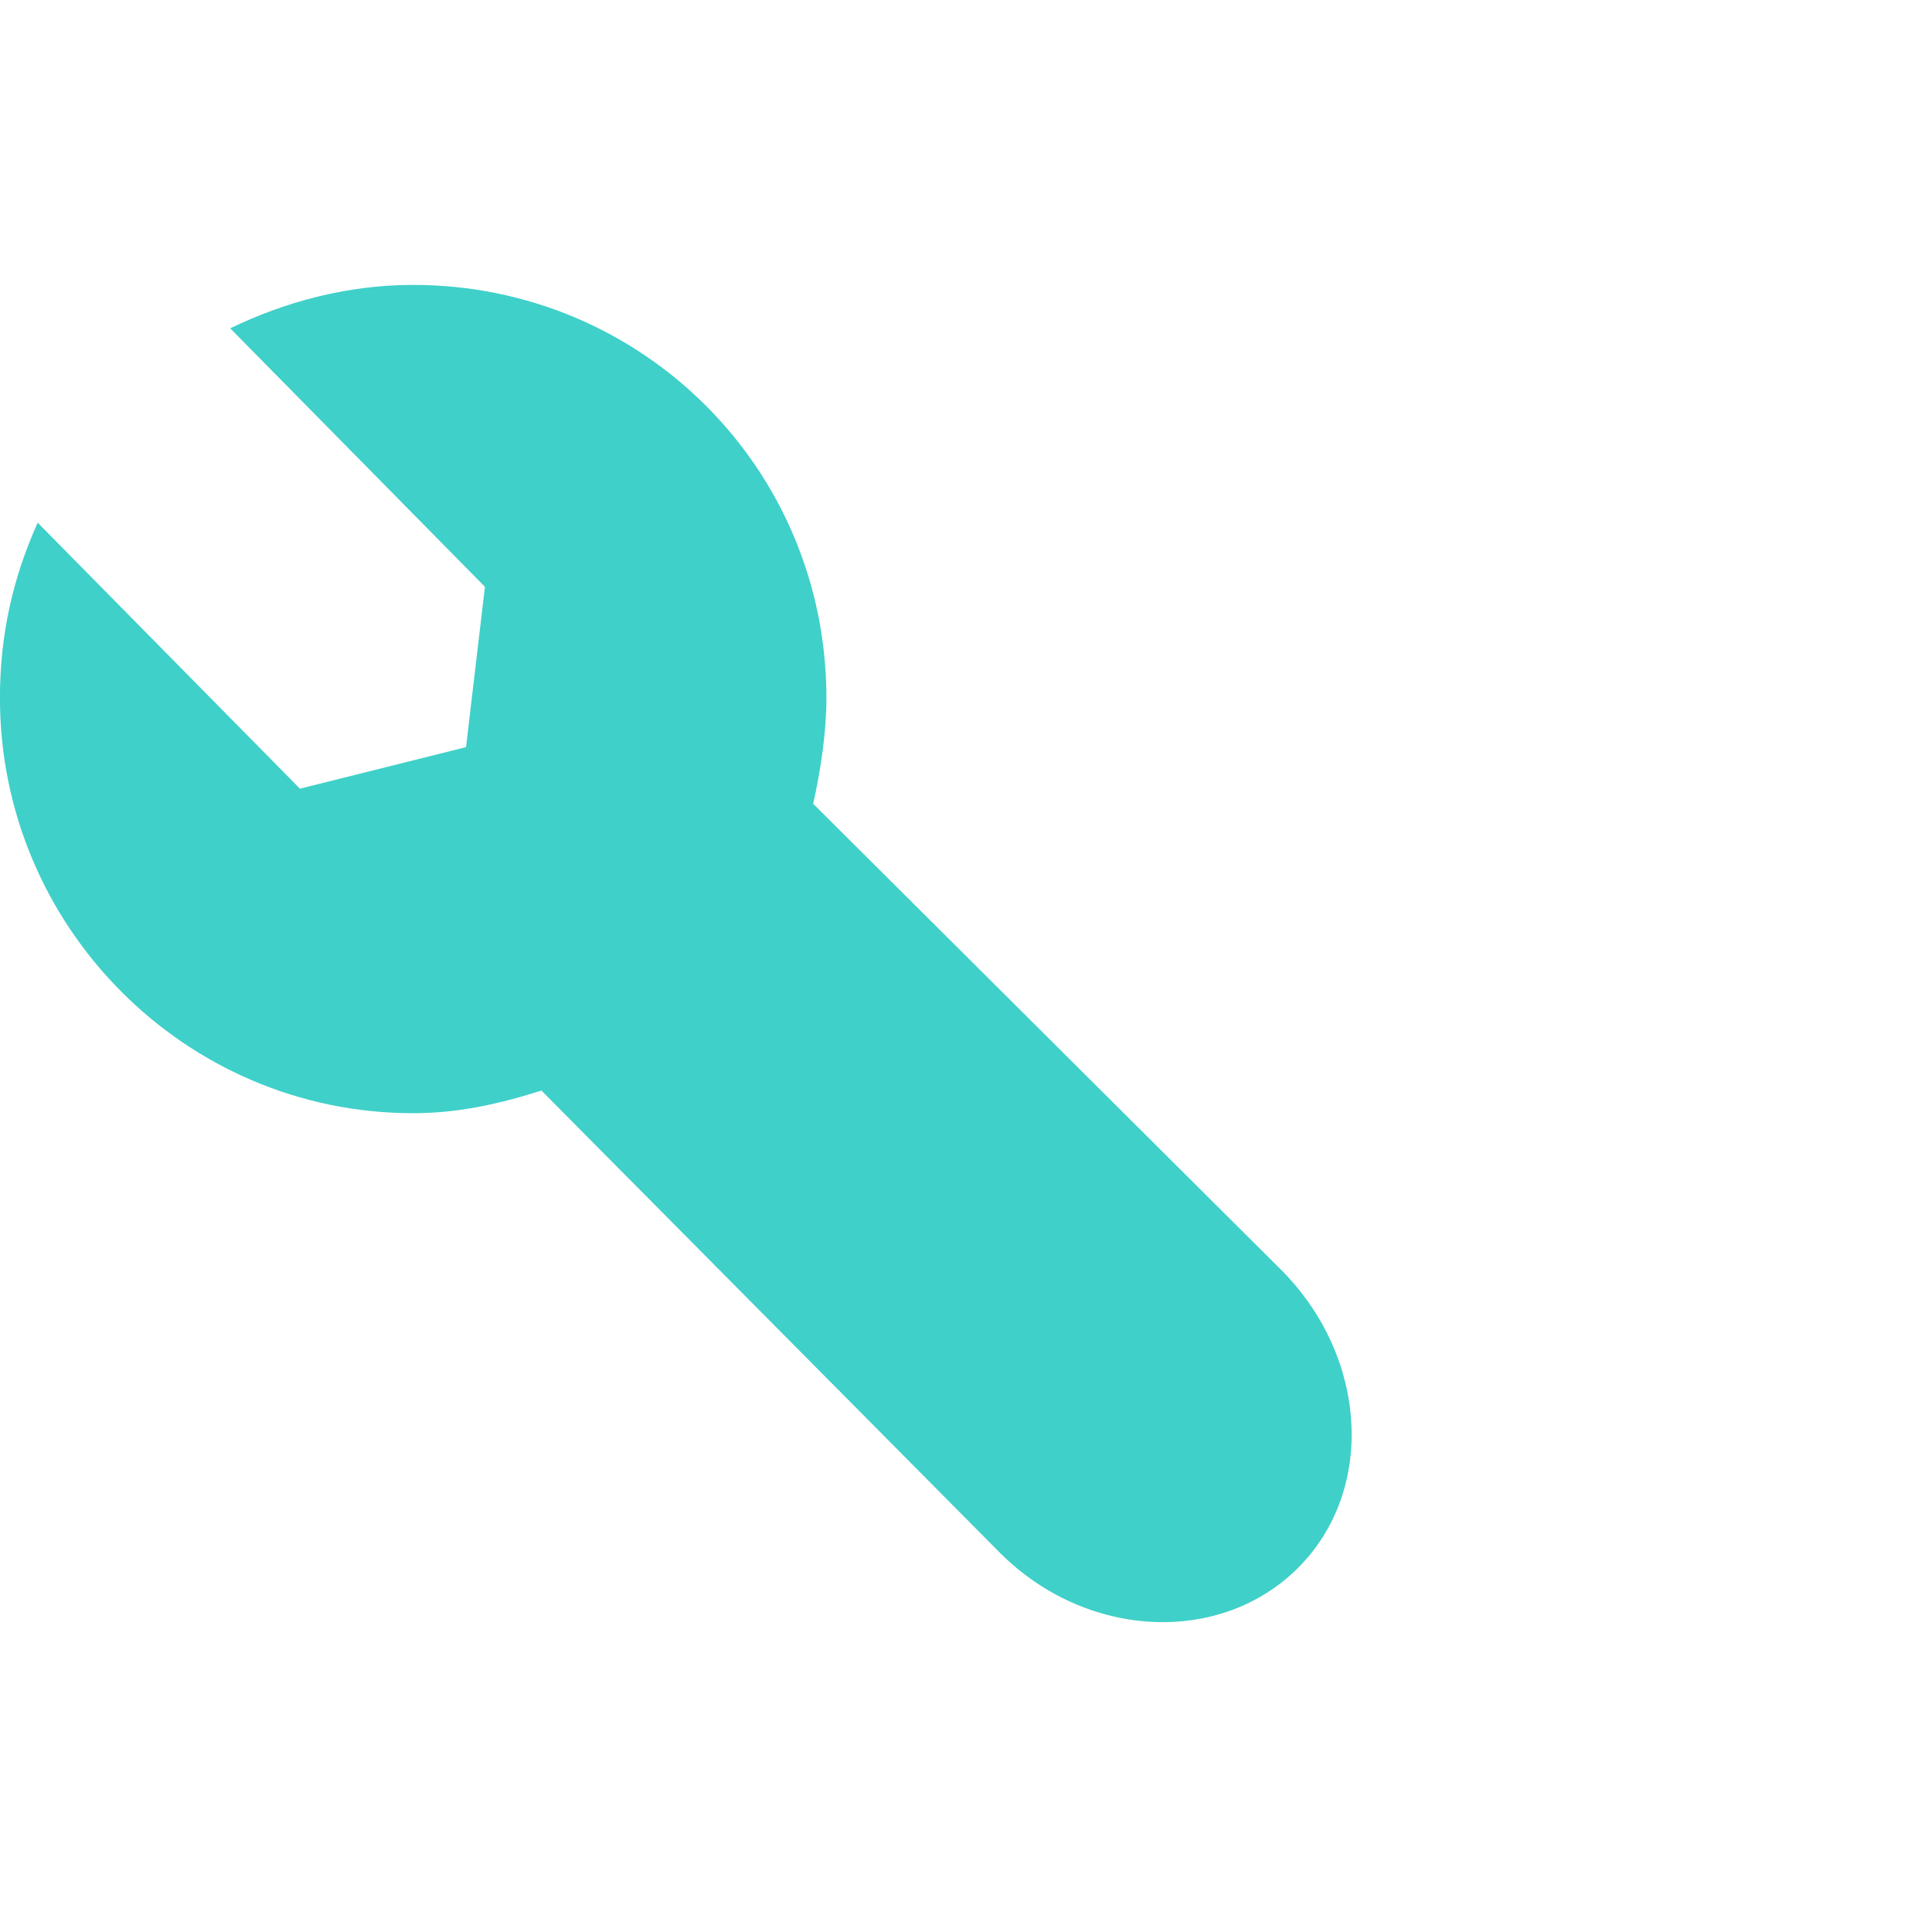 <?xml version="1.0" encoding="utf-8"?>
<!-- Uploaded to: SVG Repo, www.svgrepo.com, Generator: SVG Repo Mixer Tools -->
<svg fill="#3FD0C9" width="24px" height="24px" viewBox="0 0 32 32" version="1.1" xmlns="http://www.w3.org/2000/svg">
<title>wrench</title>
<path d="M7.719 12.375l0.313-2.656-4.219-4.281c0.906-0.438 1.938-0.719 3.031-0.719 3.781 0 6.844 3.031 6.844 6.844 0 0.563-0.094 1.188-0.219 1.75l7.781 7.75c1.406 1.438 1.531 3.625 0.25 4.906s-3.5 1.188-4.938-0.25l-7.594-7.656c-0.688 0.219-1.375 0.375-2.125 0.375-3.781 0-6.844-3.094-6.844-6.875 0-1.063 0.219-2 0.625-2.906l4.344 4.406z"></path>
</svg>
